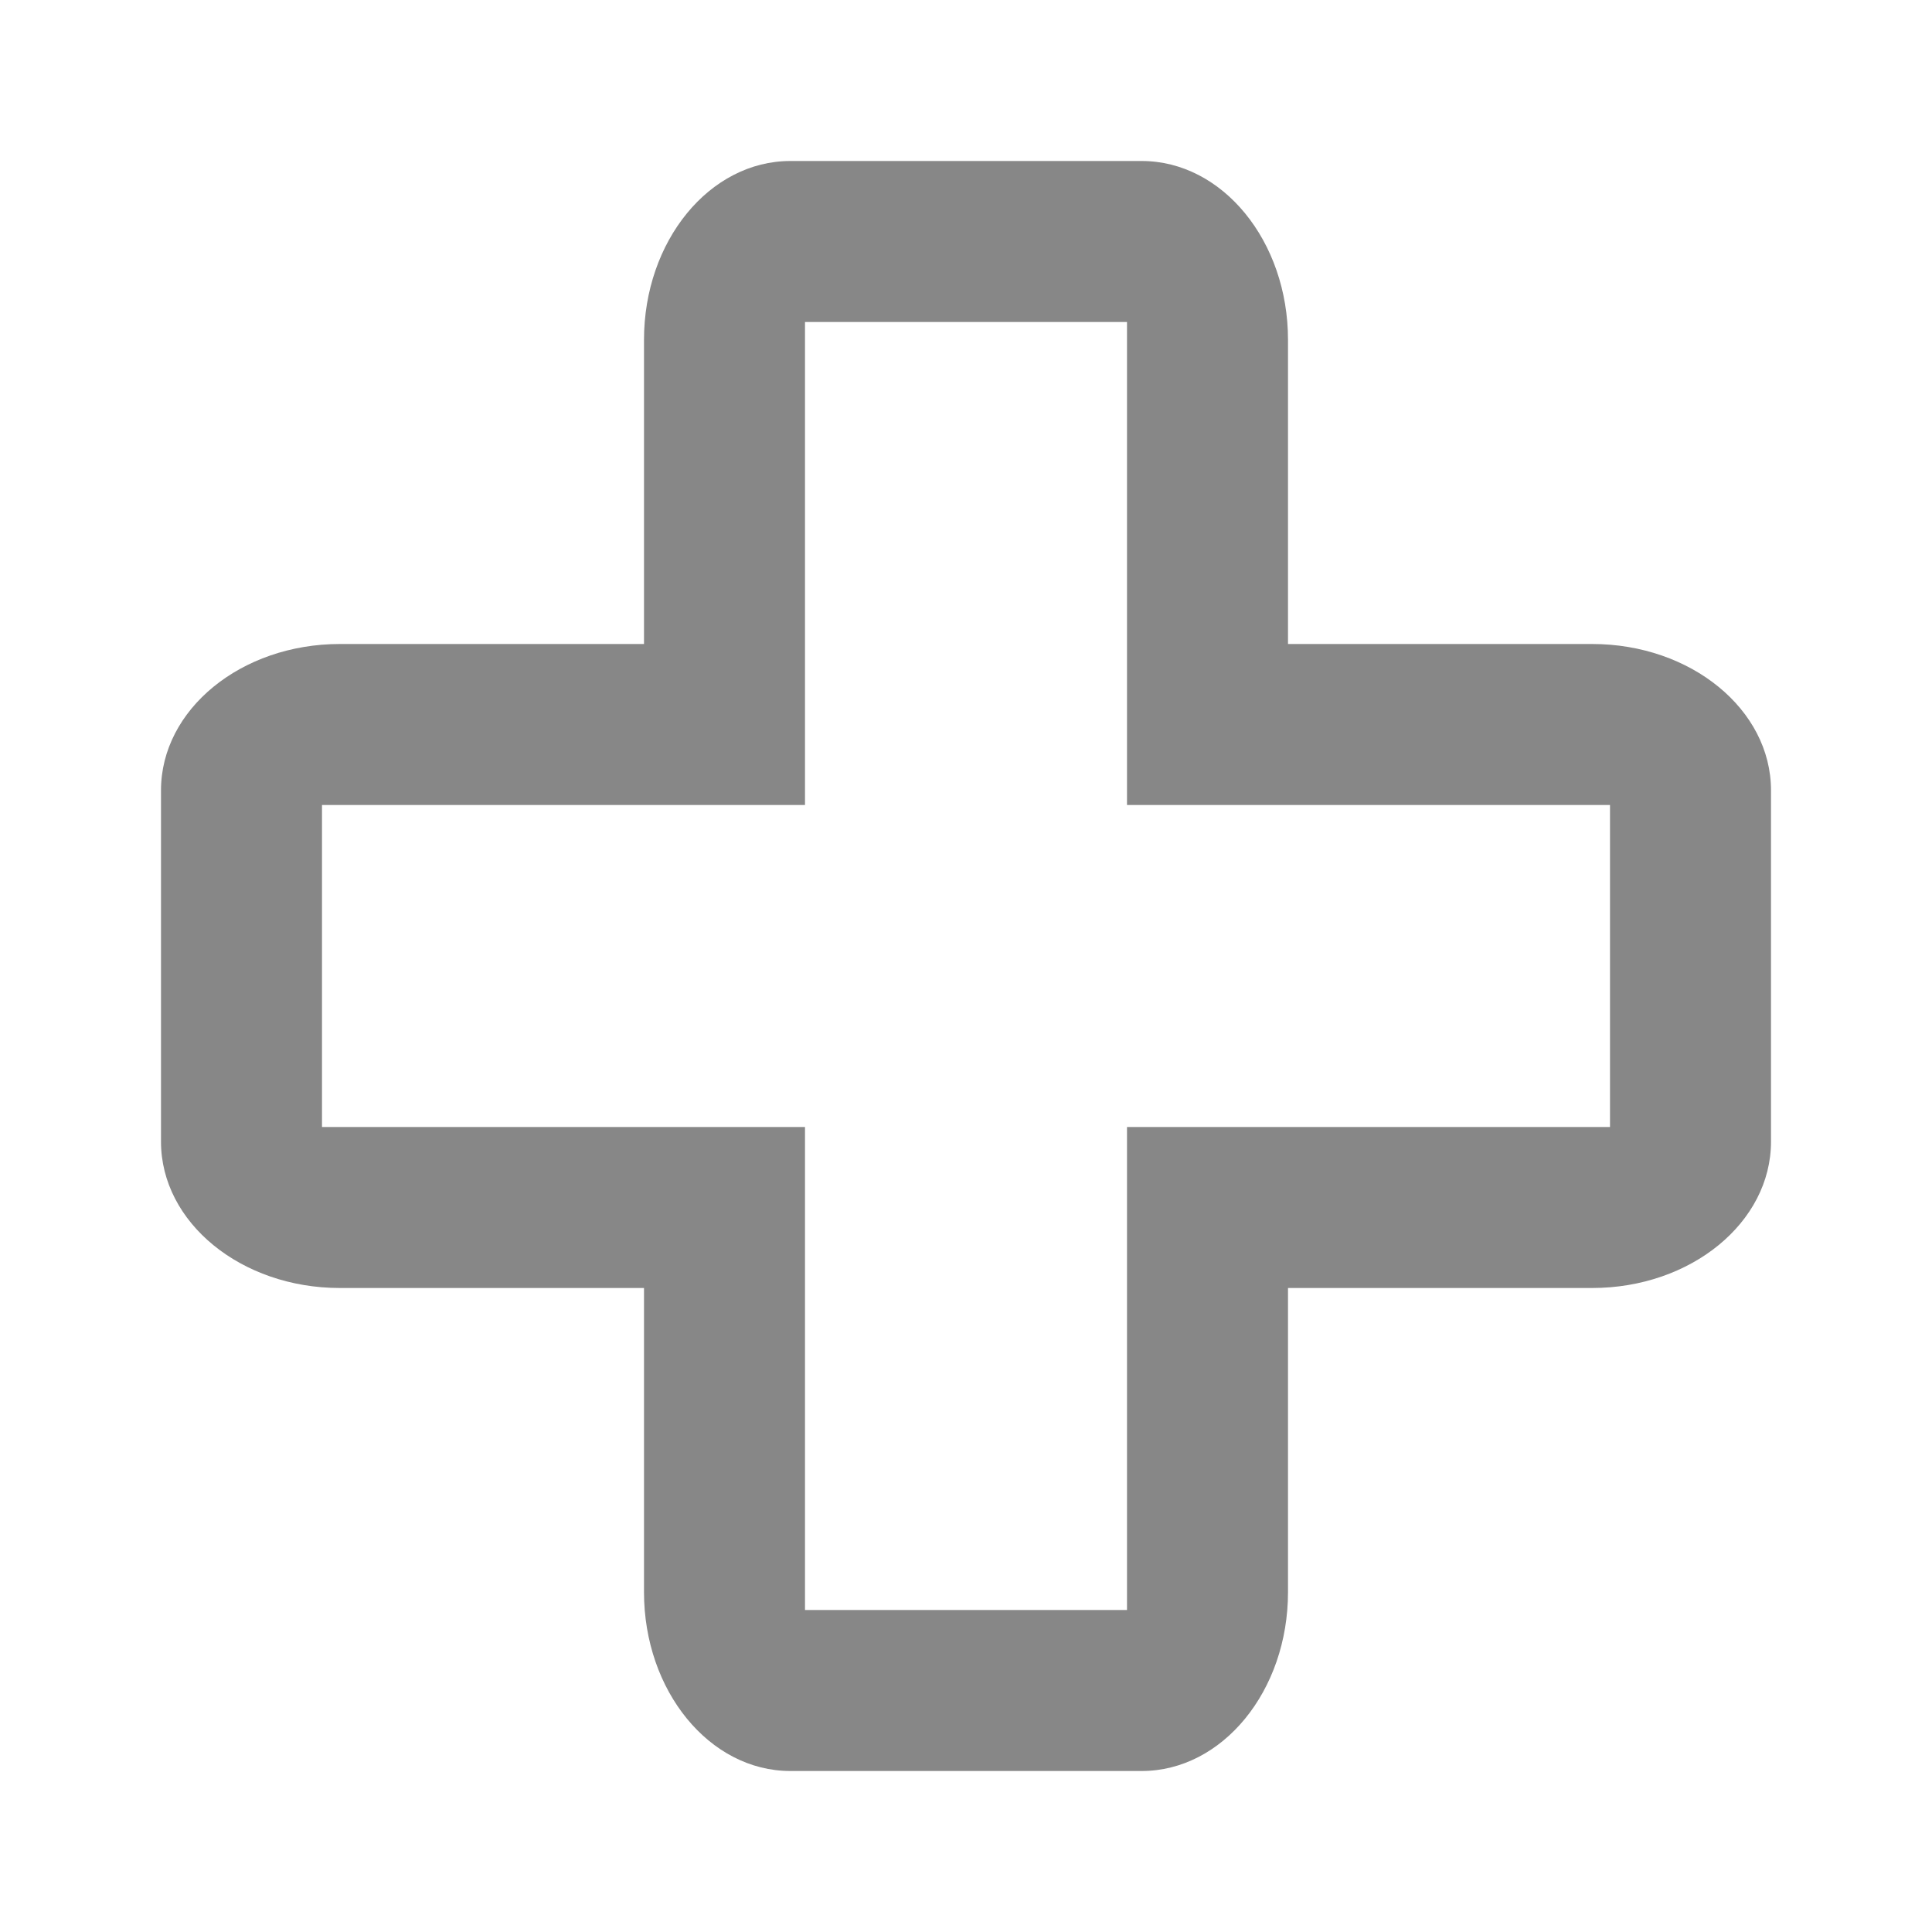 <svg width="24" height="24" viewBox="0 0 24 24" fill="none" xmlns="http://www.w3.org/2000/svg">
<path fill-rule="evenodd" clip-rule="evenodd" d="M19.778 8H16V4.222C16 2.995 15.186 2 14.182 2H9.818C8.814 2 8 2.995 8 4.222V8H4.222C2.995 8 2 8.814 2 9.818V14.182C2 15.186 2.995 16 4.222 16H8V19.778C8 21.005 8.814 22 9.818 22H14.182C15.186 22 16 21.005 16 19.778V16H19.778C21.005 16 22 15.186 22 14.182V9.818C22 8.814 21.005 8 19.778 8ZM20 10H14V4H10V10H4V14H10V20H14V14H20V10Z" fill="#878787"/>
</svg>
